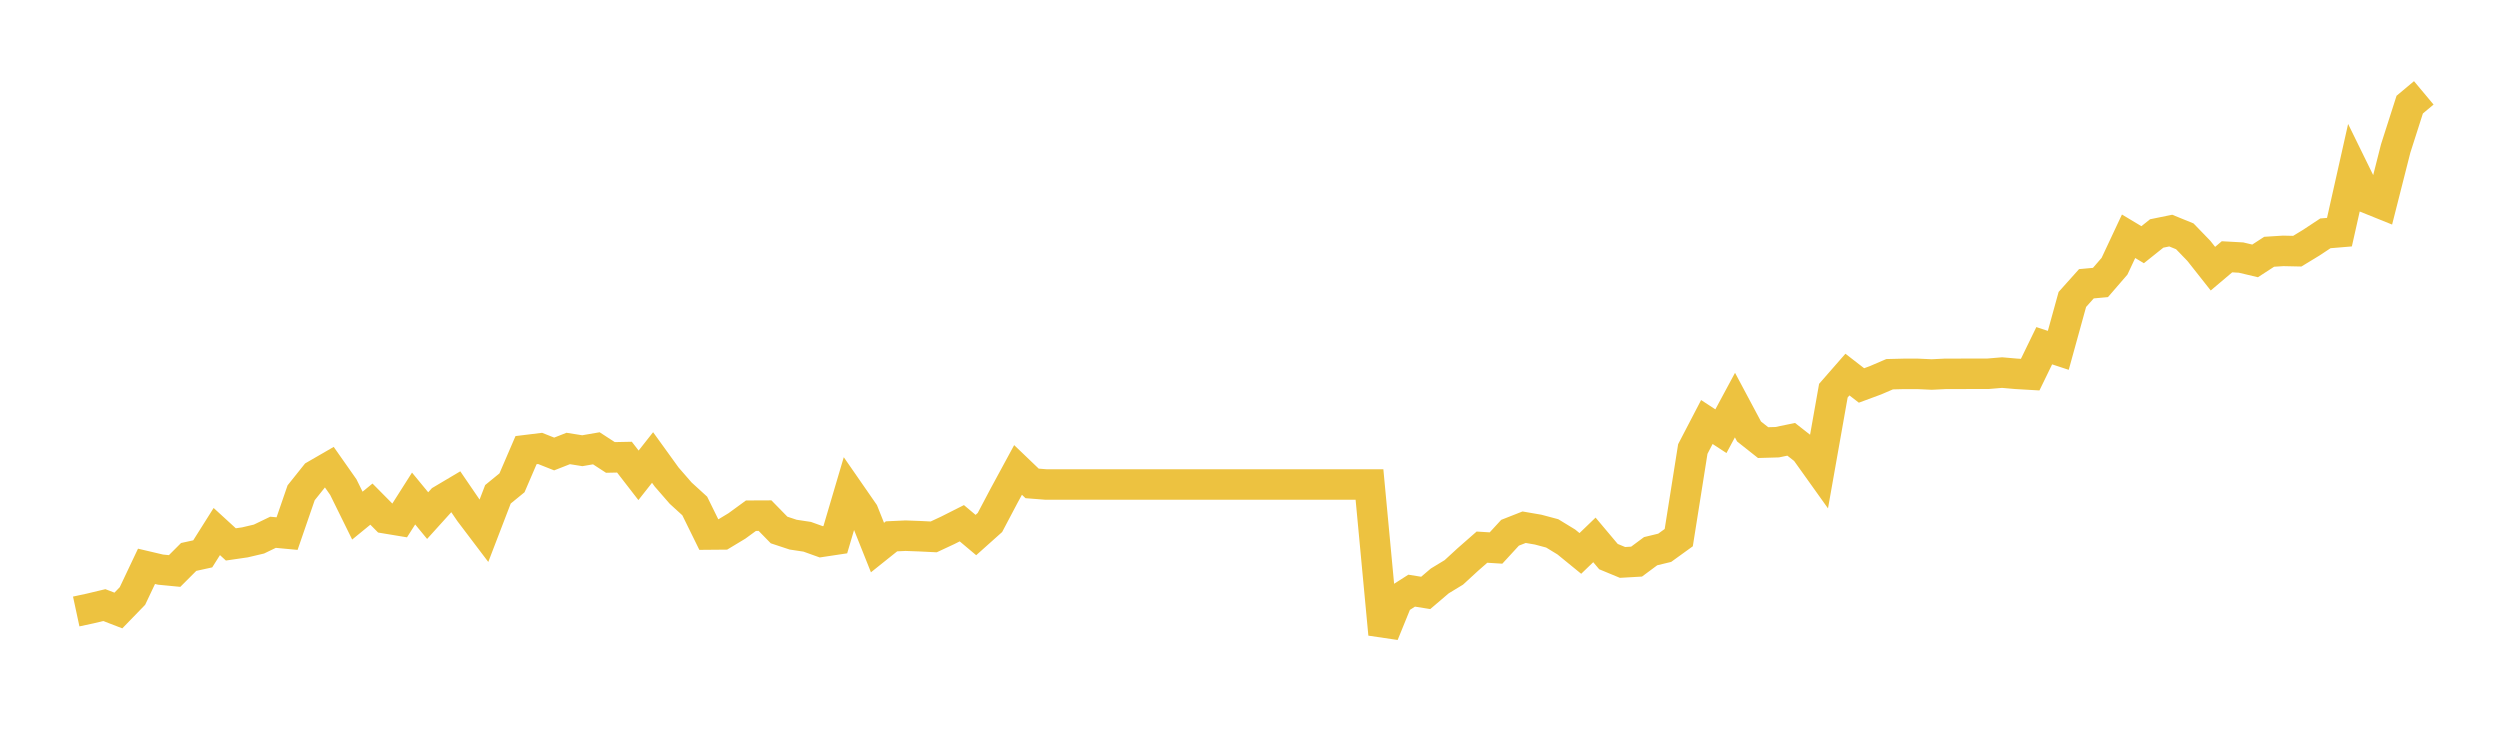 <svg width="164" height="48" xmlns="http://www.w3.org/2000/svg" xmlns:xlink="http://www.w3.org/1999/xlink"><path fill="none" stroke="rgb(237,194,64)" stroke-width="2" d="M5,40.113L5.922,39.915L6.844,39.694L7.766,40.049L8.689,39.097L9.611,37.151L10.533,37.368L11.455,37.457L12.377,36.535L13.299,36.333L14.222,34.869L15.144,35.713L16.066,35.579L16.988,35.362L17.91,34.918L18.832,35.004L19.754,32.328L20.677,31.173L21.599,30.64L22.521,31.953L23.443,33.824L24.365,33.07L25.287,34.001L26.21,34.154L27.132,32.703L28.054,33.824L28.976,32.804L29.898,32.257L30.82,33.607L31.743,34.826L32.665,32.426L33.587,31.672L34.509,29.529L35.431,29.416L36.353,29.782L37.275,29.42L38.198,29.567L39.12,29.408L40.042,30.008L40.964,29.989L41.886,31.181L42.808,30.012L43.731,31.291L44.653,32.351L45.575,33.192L46.497,35.066L47.419,35.058L48.341,34.502L49.263,33.829L50.186,33.825L51.108,34.768L52.03,35.073L52.952,35.212L53.874,35.543L54.796,35.404L55.719,32.279L56.641,33.61L57.563,35.92L58.485,35.183L59.407,35.141L60.329,35.175L61.251,35.22L62.174,34.789L63.096,34.324L64.018,35.099L64.94,34.275L65.862,32.529L66.784,30.828L67.707,31.712L68.629,31.784L69.551,31.784L70.473,31.784L71.395,31.784L72.317,31.784L73.24,31.784L74.162,31.784L75.084,31.784L76.006,31.784L76.928,31.784L77.85,31.784L78.772,31.784L79.695,31.784L80.617,31.784L81.539,31.784L82.461,31.784L83.383,31.784L84.305,31.784L85.228,31.784L86.15,31.784L87.072,31.784L87.994,31.784L88.916,31.784L89.838,31.784L90.76,41.605L91.683,39.337L92.605,38.747L93.527,38.895L94.449,38.109L95.371,37.549L96.293,36.702L97.216,35.893L98.138,35.95L99.06,34.948L99.982,34.585L100.904,34.744L101.826,34.99L102.749,35.553L103.671,36.305L104.593,35.417L105.515,36.513L106.437,36.895L107.359,36.842L108.281,36.158L109.204,35.935L110.126,35.269L111.048,29.455L111.97,27.684L112.892,28.287L113.814,26.574L114.737,28.305L115.659,29.035L116.581,29.009L117.503,28.819L118.425,29.541L119.347,30.832L120.269,25.628L121.192,24.572L122.114,25.286L123.036,24.945L123.958,24.549L124.88,24.526L125.802,24.526L126.725,24.568L127.647,24.522L128.569,24.522L129.491,24.519L130.413,24.519L131.335,24.442L132.257,24.522L133.18,24.576L134.102,22.68L135.024,22.983L135.946,19.644L136.868,18.615L137.79,18.531L138.713,17.464L139.635,15.499L140.557,16.052L141.479,15.315L142.401,15.127L143.323,15.503L144.246,16.458L145.168,17.625L146.09,16.846L147.012,16.896L147.934,17.115L148.856,16.516L149.778,16.458L150.701,16.478L151.623,15.917L152.545,15.307L153.467,15.23L154.389,11.123L155.311,13.004L156.234,13.376L157.156,9.742L158.078,6.863L159,6.092"></path></svg>